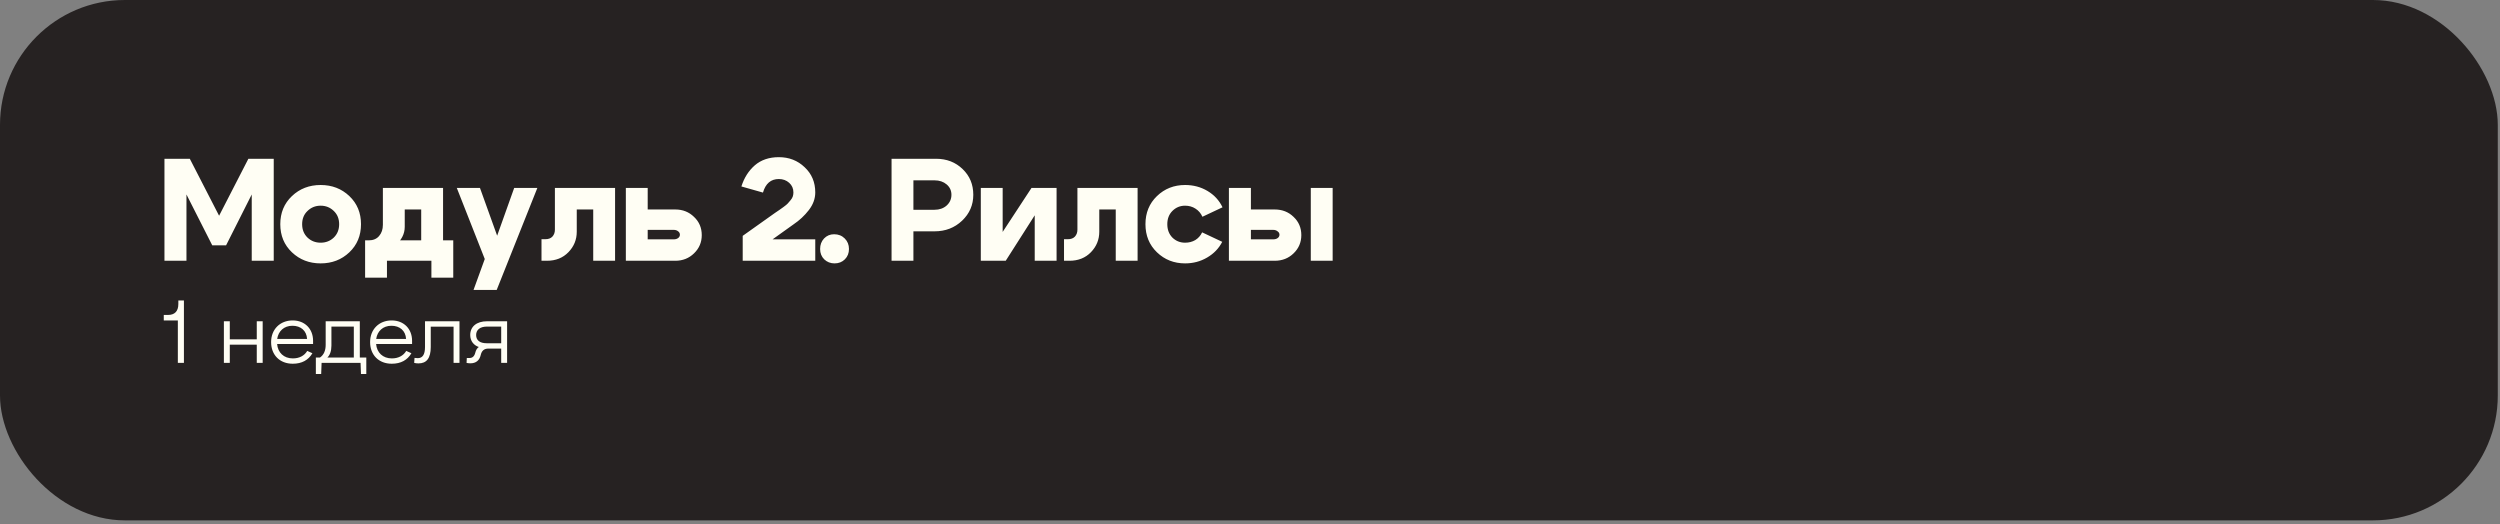 <?xml version="1.0" encoding="UTF-8"?> <svg xmlns="http://www.w3.org/2000/svg" width="563" height="118" viewBox="0 0 563 118" fill="none"><rect x="0" y="0" width="563" height="118" fill="#808080" stroke="none"/><rect width="562.5" height="117.188" rx="28.125" fill="#262222"></rect><path d="M37.036 58.724V35.755H42.745L49.341 48.585L55.936 35.755H61.645V58.724H56.691V43.794L50.916 55.246H47.798L41.991 43.794V58.724H37.036ZM69.256 47.502C68.446 48.268 68.042 49.263 68.042 50.488C68.042 51.713 68.446 52.719 69.256 53.507C70.065 54.273 71.049 54.655 72.209 54.655C73.368 54.655 74.353 54.273 75.162 53.507C75.971 52.719 76.376 51.713 76.376 50.488C76.376 49.263 75.971 48.268 75.162 47.502C74.353 46.715 73.368 46.321 72.209 46.321C71.049 46.321 70.065 46.715 69.256 47.502ZM65.745 56.821C63.995 55.158 63.12 53.048 63.12 50.488C63.12 47.929 63.995 45.818 65.745 44.155C67.495 42.493 69.65 41.662 72.209 41.662C74.768 41.662 76.923 42.493 78.673 44.155C80.423 45.818 81.298 47.929 81.298 50.488C81.298 53.048 80.423 55.158 78.673 56.821C76.923 58.483 74.768 59.315 72.209 59.315C69.65 59.315 67.495 58.483 65.745 56.821ZM82.222 54.13H102.074V62.53H97.152V58.724H87.144V62.53H82.222V54.13ZM83.01 54.13C84.038 54.13 84.825 53.802 85.372 53.146C85.941 52.49 86.225 51.648 86.225 50.619V42.318H99.777V58.691H94.855V47.174H91.147V51.079C91.147 52.698 90.414 54.108 88.949 55.312C87.505 56.493 85.635 57.084 83.338 57.084H82.386V54.13H83.01ZM115.797 42.318H121.014L111.859 65.287H106.642L109.169 58.33L102.869 42.318H108.086L111.958 53.08L115.797 42.318ZM122.831 53.868C123.509 53.868 124.034 53.671 124.406 53.277C124.778 52.862 124.964 52.348 124.964 51.735V42.318H138.515V58.724H133.593V47.174H129.886V52.194C129.886 53.966 129.262 55.498 128.015 56.788C126.768 58.079 125.15 58.724 123.159 58.724H121.945V53.868H122.831ZM151.736 51.768H145.862V53.901H151.736C152.13 53.901 152.458 53.802 152.72 53.605C152.983 53.408 153.114 53.157 153.114 52.851C153.114 52.544 152.983 52.293 152.72 52.096C152.458 51.877 152.13 51.768 151.736 51.768ZM152.064 47.174C153.748 47.174 155.159 47.732 156.297 48.848C157.456 49.941 158.036 51.309 158.036 52.949C158.036 54.568 157.456 55.935 156.297 57.051C155.159 58.166 153.748 58.724 152.064 58.724H140.941V42.318H145.862V47.174H152.064ZM183.598 43.335C183.598 44.735 183.117 46.059 182.155 47.305C181.192 48.552 180.044 49.624 178.709 50.521L173.984 53.901H183.598V58.724H167.258V53.113L174.509 47.962C175.056 47.59 175.395 47.36 175.526 47.273C175.68 47.163 175.986 46.944 176.445 46.616C176.926 46.266 177.244 46.004 177.397 45.829C177.55 45.632 177.758 45.391 178.02 45.107C178.283 44.801 178.458 44.505 178.545 44.221C178.633 43.937 178.676 43.641 178.676 43.335C178.676 42.46 178.359 41.738 177.725 41.169C177.091 40.601 176.314 40.316 175.395 40.316C173.601 40.316 172.409 41.334 171.819 43.368L166.962 41.99C167.575 40.043 168.581 38.457 169.981 37.232C171.403 36.007 173.208 35.394 175.395 35.394C177.692 35.394 179.628 36.149 181.203 37.658C182.8 39.146 183.598 41.038 183.598 43.335ZM184.691 56.066C184.691 55.126 184.986 54.338 185.577 53.704C186.189 53.069 186.944 52.752 187.841 52.752C188.803 52.752 189.602 53.069 190.236 53.704C190.87 54.338 191.188 55.126 191.188 56.066C191.188 57.007 190.881 57.783 190.269 58.396C189.656 59.008 188.88 59.315 187.939 59.315C187.02 59.315 186.244 59.008 185.609 58.396C184.997 57.783 184.691 57.007 184.691 56.066ZM210.458 40.612H205.7V47.24H210.458C211.552 47.24 212.46 46.923 213.182 46.288C213.904 45.632 214.264 44.823 214.264 43.86C214.264 42.919 213.904 42.143 213.182 41.53C212.46 40.918 211.552 40.612 210.458 40.612ZM210.458 52.096H205.7V58.724H200.779V35.755H210.786C213.193 35.755 215.194 36.532 216.791 38.085C218.388 39.616 219.186 41.541 219.186 43.86C219.186 46.157 218.344 48.104 216.66 49.701C214.975 51.298 212.908 52.096 210.458 52.096ZM237.941 58.724H233.019V48.487L226.49 58.724H220.879V42.318H225.801V52.227L232.297 42.318H237.941V58.724ZM240.502 53.868C241.18 53.868 241.705 53.671 242.077 53.277C242.449 52.862 242.635 52.348 242.635 51.735V42.318H256.187V58.724H251.265V47.174H247.557V52.194C247.557 53.966 246.933 55.498 245.687 56.788C244.44 58.079 242.821 58.724 240.83 58.724H239.616V53.868H240.502ZM264.026 47.502C263.26 48.268 262.877 49.263 262.877 50.488C262.877 51.713 263.26 52.719 264.026 53.507C264.813 54.273 265.765 54.655 266.881 54.655C267.734 54.655 268.499 54.459 269.177 54.065C269.856 53.649 270.37 53.069 270.72 52.326L275.248 54.459C274.482 55.946 273.345 57.127 271.835 58.002C270.348 58.877 268.696 59.315 266.881 59.315C264.387 59.315 262.276 58.483 260.548 56.821C258.82 55.158 257.956 53.048 257.956 50.488C257.956 47.929 258.82 45.818 260.548 44.155C262.276 42.493 264.387 41.662 266.881 41.662C268.74 41.662 270.424 42.11 271.934 43.007C273.443 43.904 274.57 45.129 275.313 46.682L270.785 48.815C270.435 48.027 269.91 47.415 269.21 46.977C268.532 46.54 267.756 46.321 266.881 46.321C265.765 46.321 264.813 46.715 264.026 47.502ZM295.191 58.724V42.318H300.113V58.724H295.191ZM286.725 51.768H281.705V53.901H286.725C287.141 53.901 287.48 53.802 287.743 53.605C288.005 53.408 288.136 53.157 288.136 52.851C288.136 52.544 287.994 52.293 287.71 52.096C287.447 51.877 287.119 51.768 286.725 51.768ZM287.054 47.174C288.76 47.174 290.182 47.732 291.319 48.848C292.479 49.941 293.058 51.309 293.058 52.949C293.058 54.568 292.479 55.935 291.319 57.051C290.182 58.166 288.76 58.724 287.054 58.724H276.75V42.318H281.705V47.174H287.054ZM40.163 67.662H41.419V81.724H40.05V72.162H36.881V70.924H37.856C39.3 70.924 40.163 70.137 40.163 68.468V67.662ZM50.418 72.349H51.749V76.418H57.824V72.349H59.155V81.724H57.824V77.618H51.749V81.724H50.418V72.349ZM70.504 77.468H62.404C62.572 79.418 63.922 80.712 65.947 80.712C67.429 80.712 68.554 80.093 69.191 79.024L70.354 79.549C69.454 81.087 67.991 81.912 65.929 81.912C63.022 81.912 61.054 79.962 61.054 77.037C61.054 74.168 63.06 72.162 65.91 72.162C68.666 72.162 70.504 74.074 70.504 76.737V77.468ZM65.854 73.362C63.941 73.362 62.685 74.58 62.422 76.324H69.154C69.041 74.468 67.729 73.362 65.854 73.362ZM73.342 72.349H81.03V80.524H82.492V84.218H81.292L81.199 81.724H72.424L72.33 84.218H71.13V80.524H72.049C72.93 79.924 73.342 78.93 73.342 77.655V72.349ZM79.68 73.549H74.636V77.824C74.636 79.043 74.299 79.98 73.717 80.524H79.68V73.549ZM92.799 77.468H84.699C84.867 79.418 86.217 80.712 88.242 80.712C89.724 80.712 90.849 80.093 91.486 79.024L92.649 79.549C91.749 81.087 90.286 81.912 88.224 81.912C85.317 81.912 83.349 79.962 83.349 77.037C83.349 74.168 85.355 72.162 88.205 72.162C90.961 72.162 92.799 74.074 92.799 76.737V77.468ZM88.149 73.362C86.236 73.362 84.98 74.58 84.717 76.324H91.449C91.336 74.468 90.024 73.362 88.149 73.362ZM95.712 72.349H103.475V81.724H102.144V73.568H97.006V78.143C97.006 80.693 96.05 81.837 94.25 81.837C93.912 81.837 93.556 81.799 93.275 81.724L93.35 80.599C93.575 80.637 93.856 80.655 94.081 80.655C95.15 80.655 95.712 79.868 95.712 78.143V72.349ZM114.2 72.349V81.724H112.869V78.499H110C108.95 78.499 108.463 79.062 108.256 79.962C107.975 81.18 107.169 81.818 105.931 81.818C105.631 81.818 105.313 81.78 105.069 81.724L105.125 80.618H105.781C106.363 80.618 106.831 80.262 107.038 79.418C107.169 78.855 107.431 78.424 107.825 78.143C106.7 77.768 105.894 76.812 105.894 75.443C105.894 73.568 107.319 72.349 109.663 72.349H114.2ZM112.869 73.549H109.625C108.088 73.549 107.225 74.299 107.225 75.443C107.225 76.643 108.069 77.299 109.606 77.299H112.869V73.549Z" fill="#FFFEF4"></path></svg> 